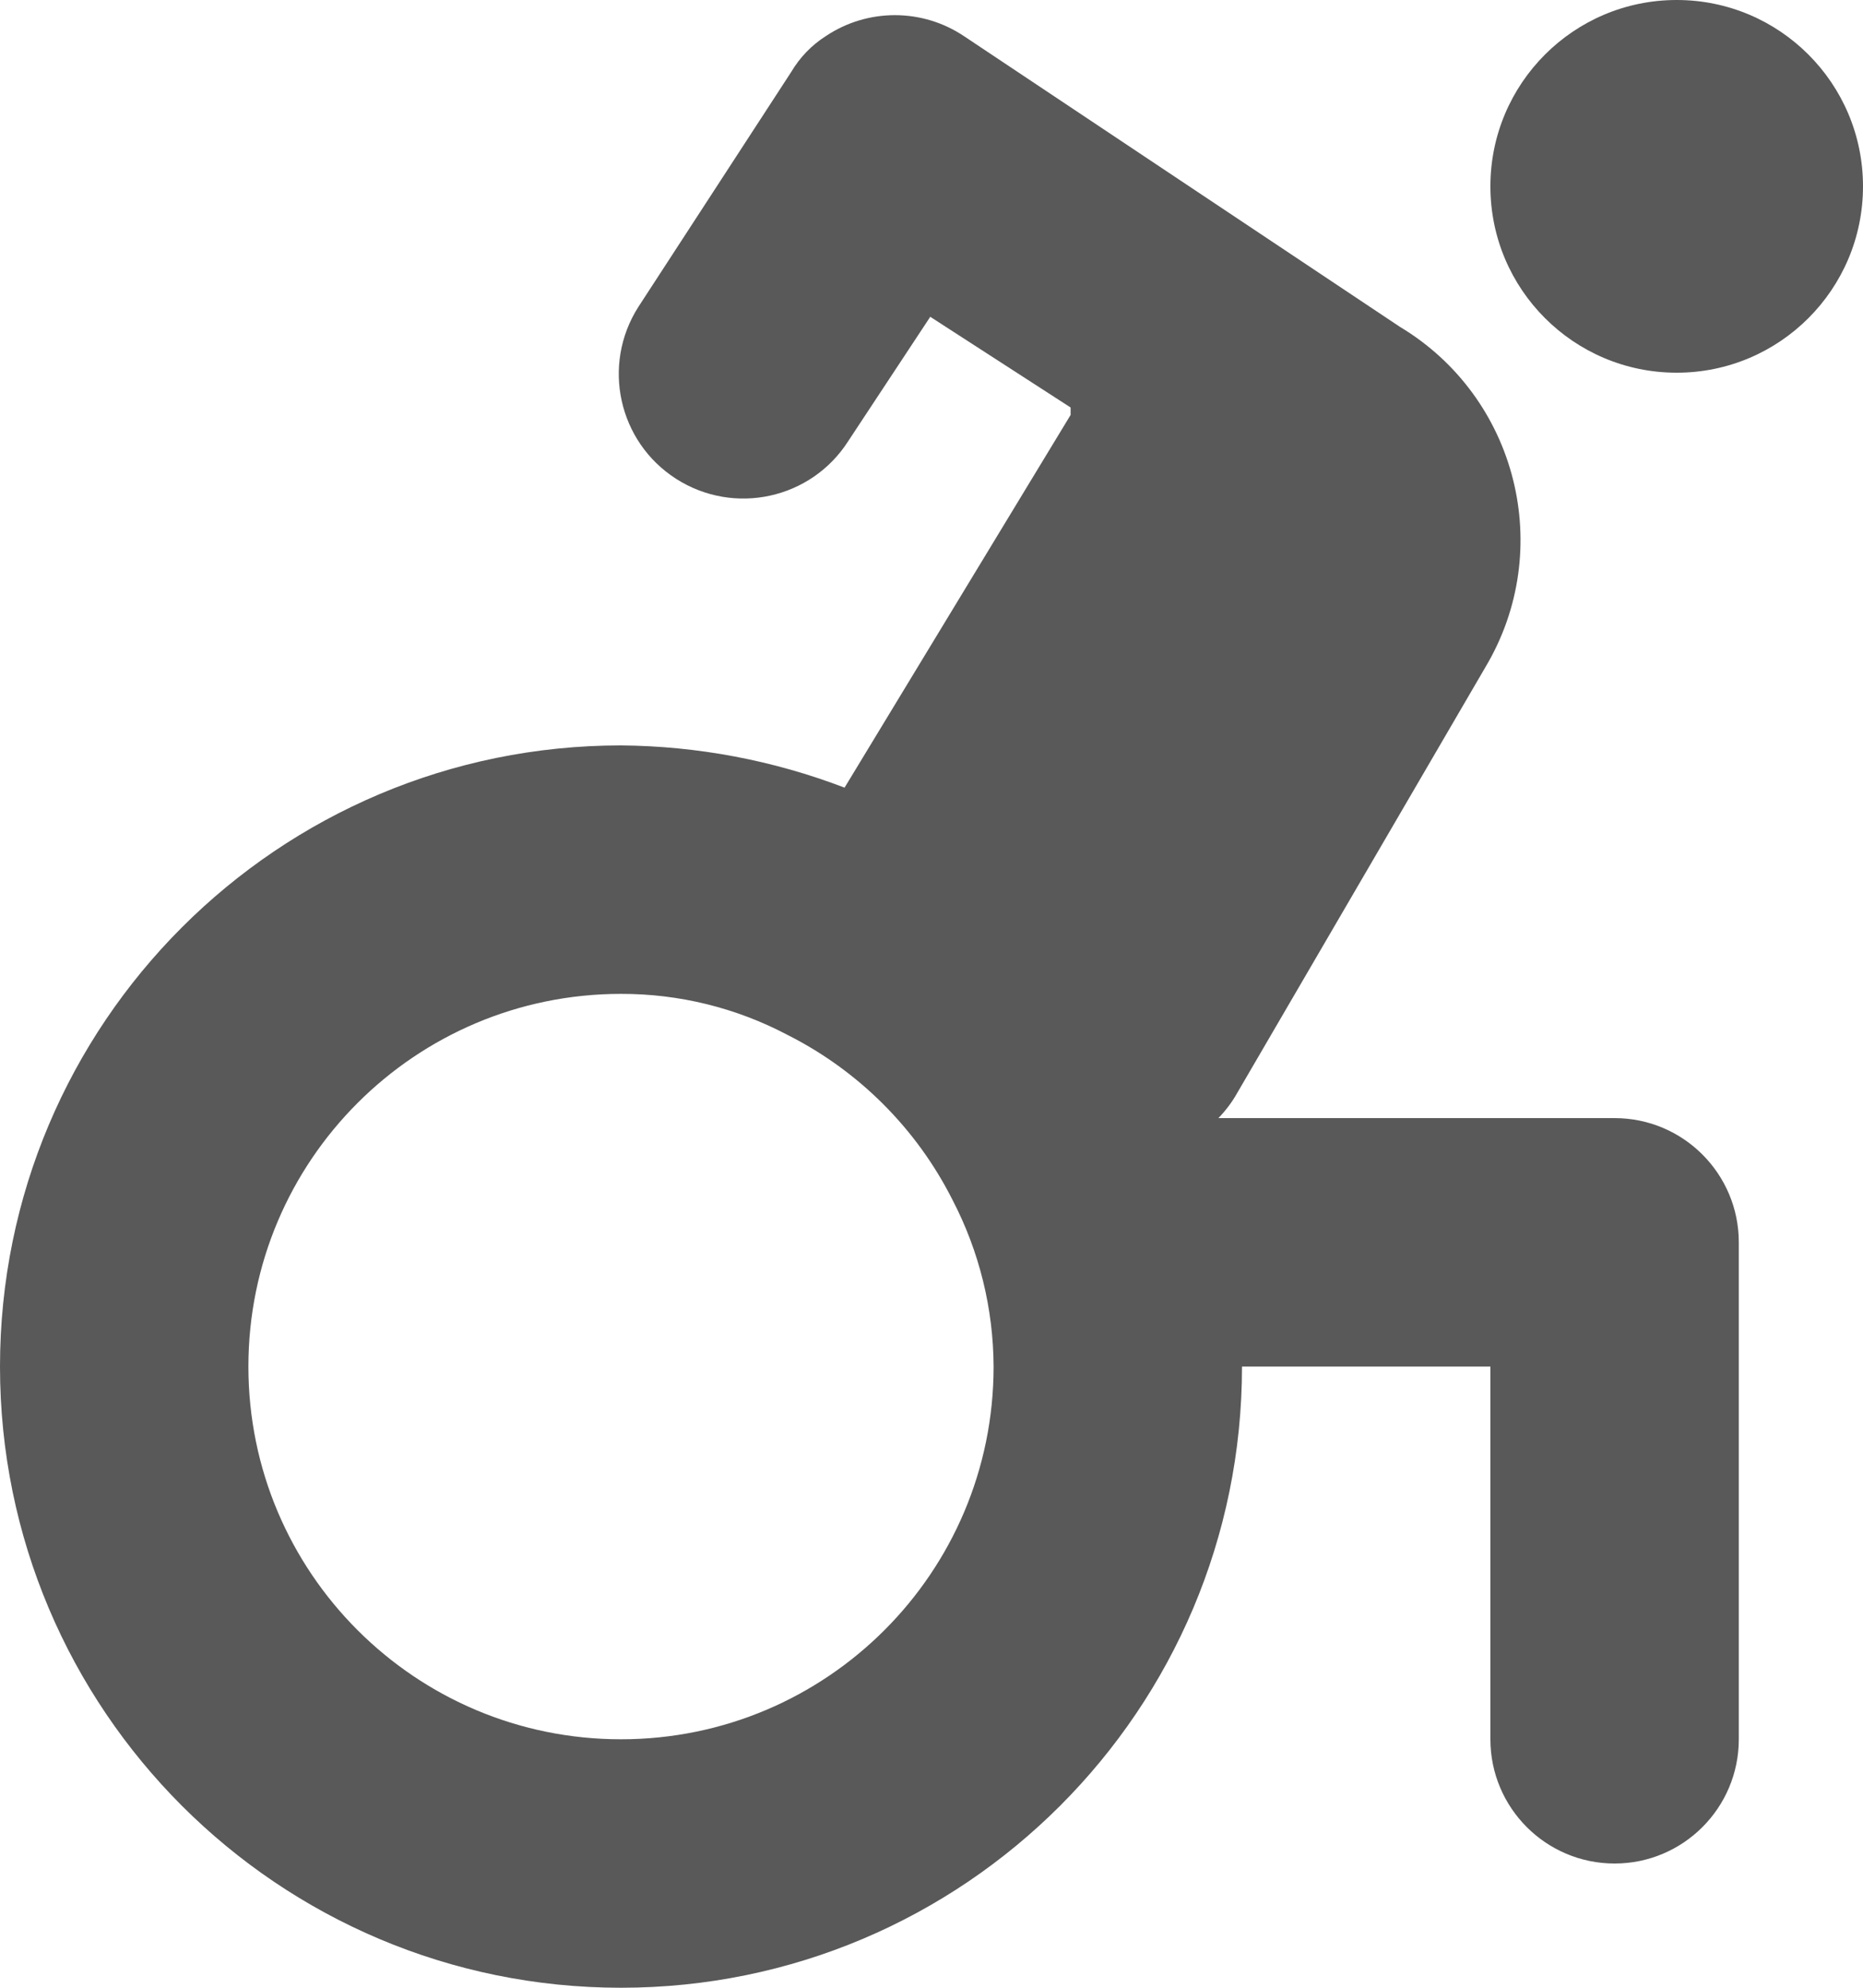 <?xml version="1.0" encoding="UTF-8"?>
<svg width="15px" height="16px" viewBox="0 0 15 16" version="1.1" xmlns="http://www.w3.org/2000/svg" xmlns:xlink="http://www.w3.org/1999/xlink">
    <!-- Generator: Sketch 52.3 (67297) - http://www.bohemiancoding.com/sketch -->
    <title>time copy</title>
    <desc>Created with Sketch.</desc>
    <g id="Symbols" stroke="none" stroke-width="1" fill="none" fill-rule="evenodd">
        <g id="Modules-/-Cart-page-/-Product-Card-/-Desktop-/-Shuttle" transform="translate(-305, -195)" fill="#595959">
            <g id="time-copy" transform="translate(304, 195)">
                <g id="Icons-/-16x16-/-WheelChair">
                    <g id="wheelchair2" transform="translate(1, 0)">
                        <path d="M13,9 L9.81,9 C9.868,8.94 9.919,8.873 9.96,8.8 L11.96,5.37 C12.525,4.423 12.216,3.197 11.27,2.63 L7.76,0.29 C7.76,0.29 7.76,0.29 7.76,0.29 C7.424,0.066 6.986,0.066 6.65,0.29 C6.535,0.363 6.439,0.463 6.37,0.58 C6.37,0.58 6.37,0.58 6.37,0.58 L5.14,2.47 C4.842,2.937 4.978,3.557 5.445,3.855 C5.912,4.153 6.532,4.017 6.83,3.55 L7.49,2.55 L8.62,3.28 L8.62,3.34 L6.8,6.34 C6.225,6.12 5.616,6.005 5,6 C2.239,6 3.38176876e-16,8.239 0,11 C-3.38176876e-16,13.761 2.239,16 5,16 C7.761,16 10,13.761 10,11 L12,11 L12,14 C12,14.552 12.448,15 13,15 C13.552,15 14,14.552 14,14 L14,10 C14,9.448 13.552,9 13,9 Z M5,14 C3.343,14 2,12.657 2,11 C2,9.343 3.343,8 5,8 C5.467,7.999 5.927,8.112 6.34,8.33 C6.914,8.619 7.381,9.086 7.67,9.66 C7.885,10.074 7.998,10.533 8,11 C8,12.657 6.657,14 5,14 Z" id="Shape" fill-rule="nonzero"></path>
                        <circle id="Oval" fill-rule="nonzero" cx="13.5" cy="1.5" r="1.5"></circle>
                    </g>
                </g>
            </g>
        </g>
    </g>
</svg>